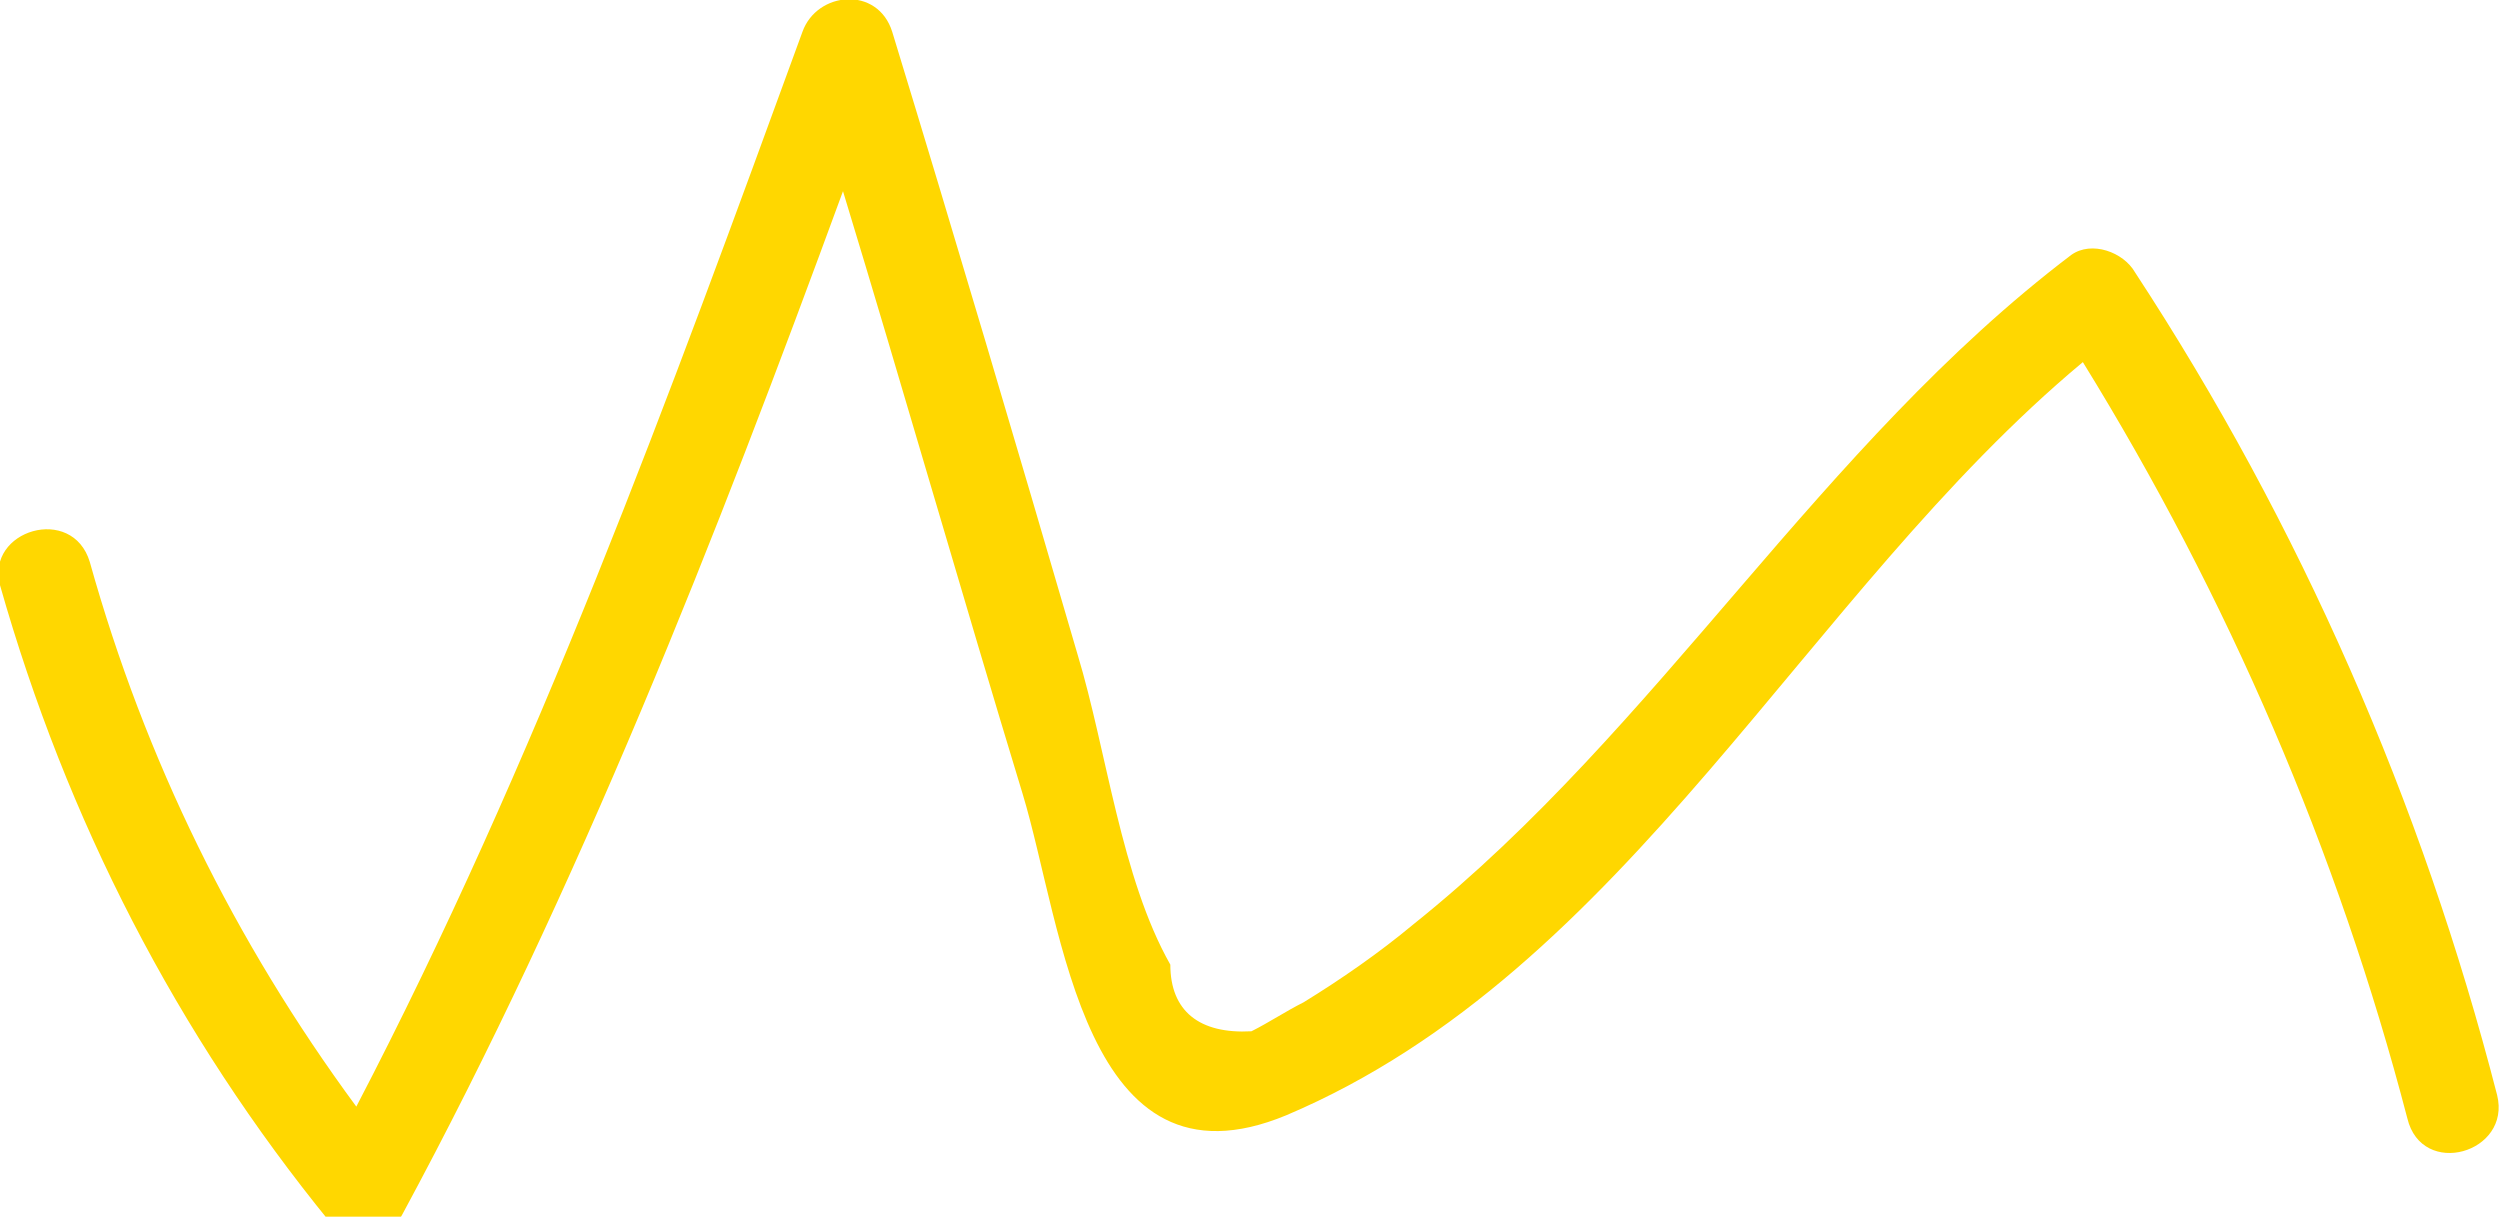<?xml version="1.0" encoding="UTF-8"?> <!-- Generator: Adobe Illustrator 27.2.0, SVG Export Plug-In . SVG Version: 6.00 Build 0) --> <svg xmlns="http://www.w3.org/2000/svg" xmlns:xlink="http://www.w3.org/1999/xlink" id="Слой_1" x="0px" y="0px" viewBox="0 0 86.3 42" style="enable-background:new 0 0 86.3 42;" xml:space="preserve"> <style type="text/css"> .st0{fill:#FFD700;} </style> <path class="st0" d="M86.2,37.8c-2.6-10.1-6.8-19.7-12.5-28.4c-0.4-0.7-1.5-1.1-2.2-0.6c-8.7,6.6-14.2,16.3-22.7,23.1 c-1.2,1-2.5,1.9-3.8,2.7c-0.6,0.3-1.2,0.7-1.8,1c-1.8,0.1-2.8-0.7-2.8-2.3c-1.7-3-2.2-7.4-3.2-10.7C35.1,15.4,33,8.3,30.8,1.1 c-0.5-1.6-2.6-1.4-3.1,0c-4.6,12.6-9.2,25.2-15.4,37.1c-4.2-5.7-7.3-12-9.2-18.8c-0.6-2-3.6-1.1-3.1,0.8c2.3,8.1,6.1,15.5,11.4,22 c0.6,0.8,2.1,0.5,2.5-0.3c6.1-11.3,10.8-23.3,15.2-35.3c2.1,6.9,4.1,13.9,6.2,20.8c1.4,4.6,2.1,14,9.1,11.1c11.8-5,17.9-18,27.5-26 c5,8.1,8.8,16.9,11.2,26.1C83.6,40.7,86.7,39.8,86.2,37.8z"></path> </svg> 